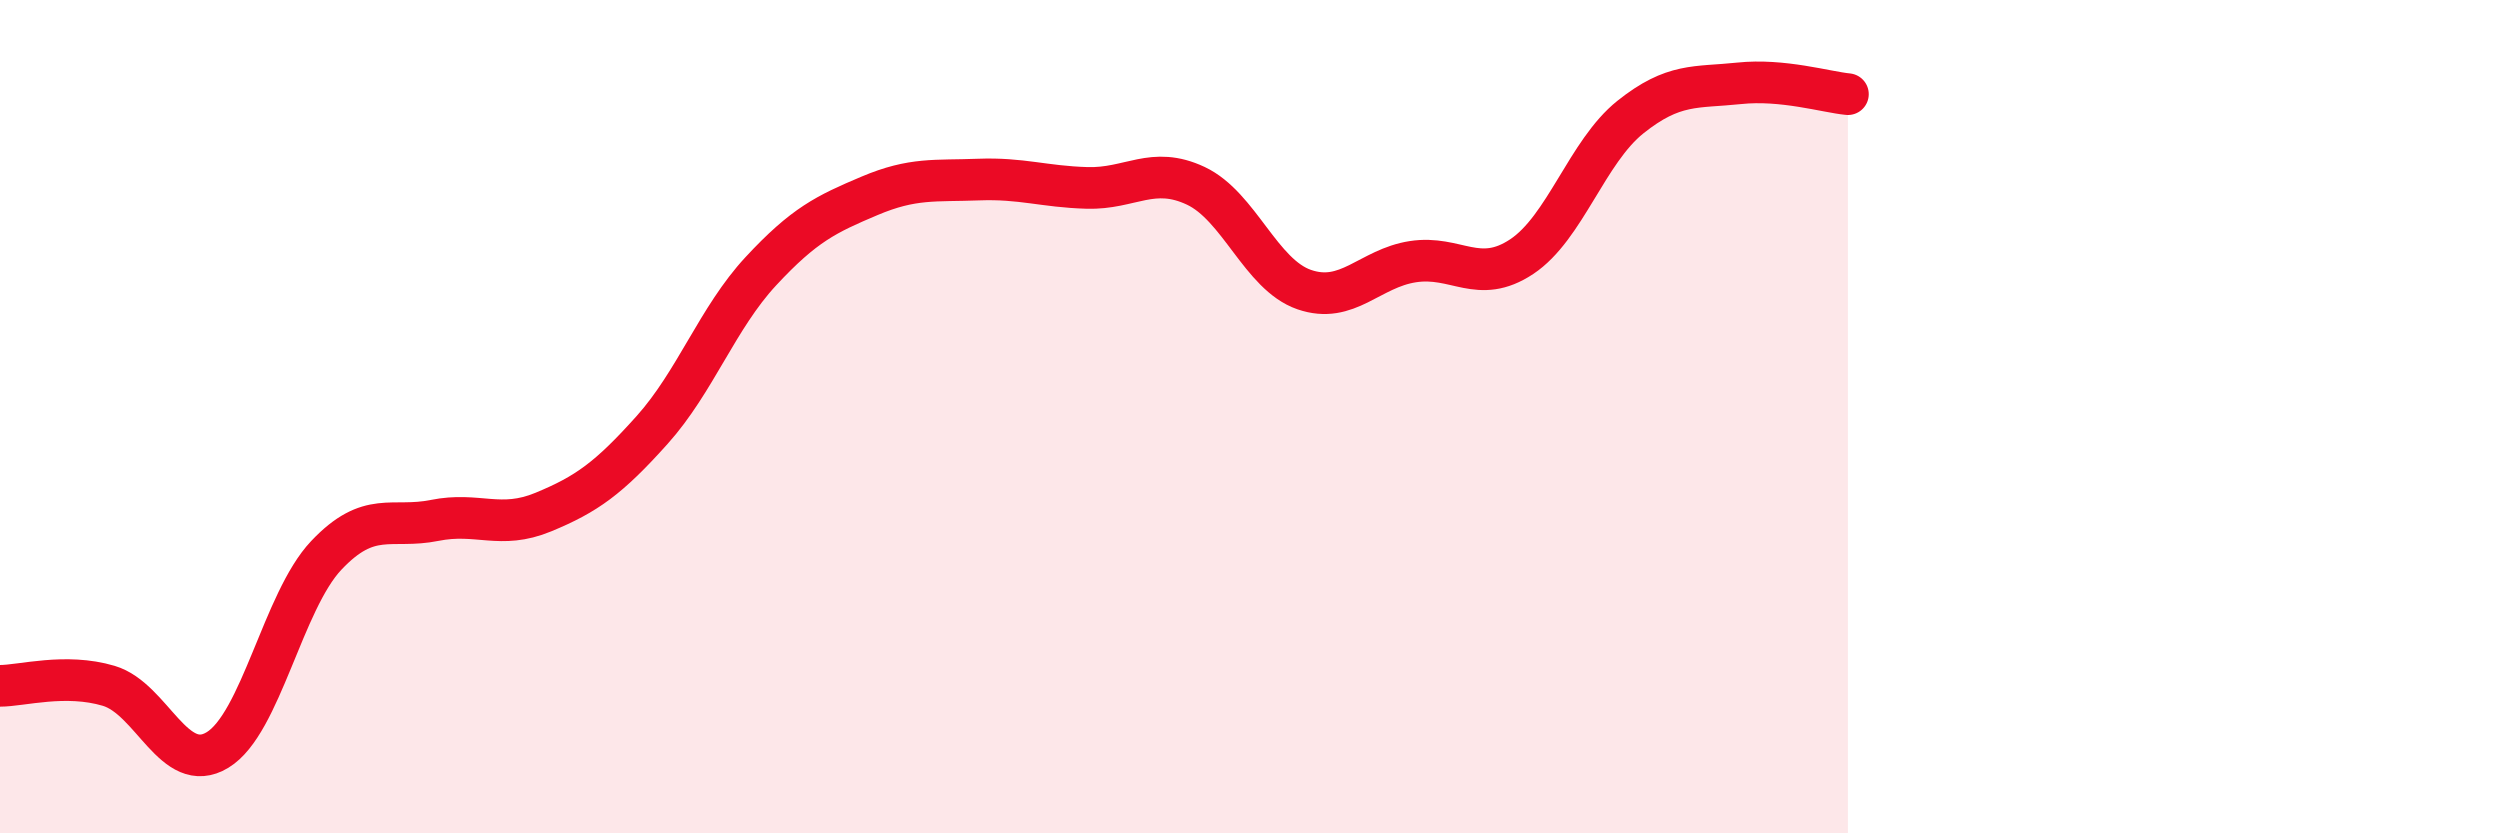 
    <svg width="60" height="20" viewBox="0 0 60 20" xmlns="http://www.w3.org/2000/svg">
      <path
        d="M 0,16.46 C 0.52,16.46 1.57,16.15 2.61,16.46 C 3.65,16.77 4.18,18.63 5.22,18 C 6.26,17.37 6.79,14.43 7.83,13.33 C 8.87,12.23 9.39,12.7 10.43,12.49 C 11.47,12.28 12,12.72 13.04,12.29 C 14.08,11.86 14.61,11.48 15.65,10.32 C 16.69,9.16 17.22,7.63 18.26,6.51 C 19.3,5.39 19.83,5.14 20.87,4.7 C 21.91,4.26 22.44,4.35 23.48,4.31 C 24.52,4.27 25.05,4.48 26.09,4.51 C 27.13,4.54 27.66,3.97 28.7,4.46 C 29.74,4.95 30.26,6.59 31.3,6.95 C 32.34,7.31 32.87,6.44 33.91,6.28 C 34.95,6.12 35.48,6.85 36.52,6.16 C 37.56,5.47 38.09,3.64 39.13,2.81 C 40.17,1.98 40.7,2.11 41.74,2 C 42.78,1.89 43.83,2.21 44.35,2.26L44.35 20L0 20Z"
        fill="#EB0A25"
        opacity="0.1"
        stroke-linecap="round"
        stroke-linejoin="round"
      />
      <path
        d="M 0,16.46 C 0.52,16.46 1.57,16.15 2.61,16.46 C 3.65,16.77 4.18,18.63 5.22,18 C 6.26,17.37 6.79,14.43 7.83,13.33 C 8.87,12.23 9.39,12.7 10.43,12.49 C 11.47,12.28 12,12.72 13.04,12.29 C 14.08,11.86 14.61,11.48 15.65,10.32 C 16.69,9.16 17.22,7.63 18.26,6.51 C 19.3,5.39 19.83,5.14 20.87,4.7 C 21.91,4.26 22.44,4.35 23.48,4.31 C 24.52,4.27 25.05,4.48 26.09,4.51 C 27.13,4.54 27.66,3.97 28.7,4.46 C 29.74,4.95 30.26,6.59 31.3,6.95 C 32.34,7.31 32.87,6.44 33.91,6.28 C 34.95,6.12 35.48,6.85 36.52,6.16 C 37.56,5.47 38.09,3.64 39.13,2.81 C 40.17,1.98 40.7,2.11 41.74,2 C 42.78,1.89 43.83,2.21 44.35,2.26"
        stroke="#EB0A25"
        stroke-width="1"
        fill="none"
        stroke-linecap="round"
        stroke-linejoin="round"
      />
    </svg>
  